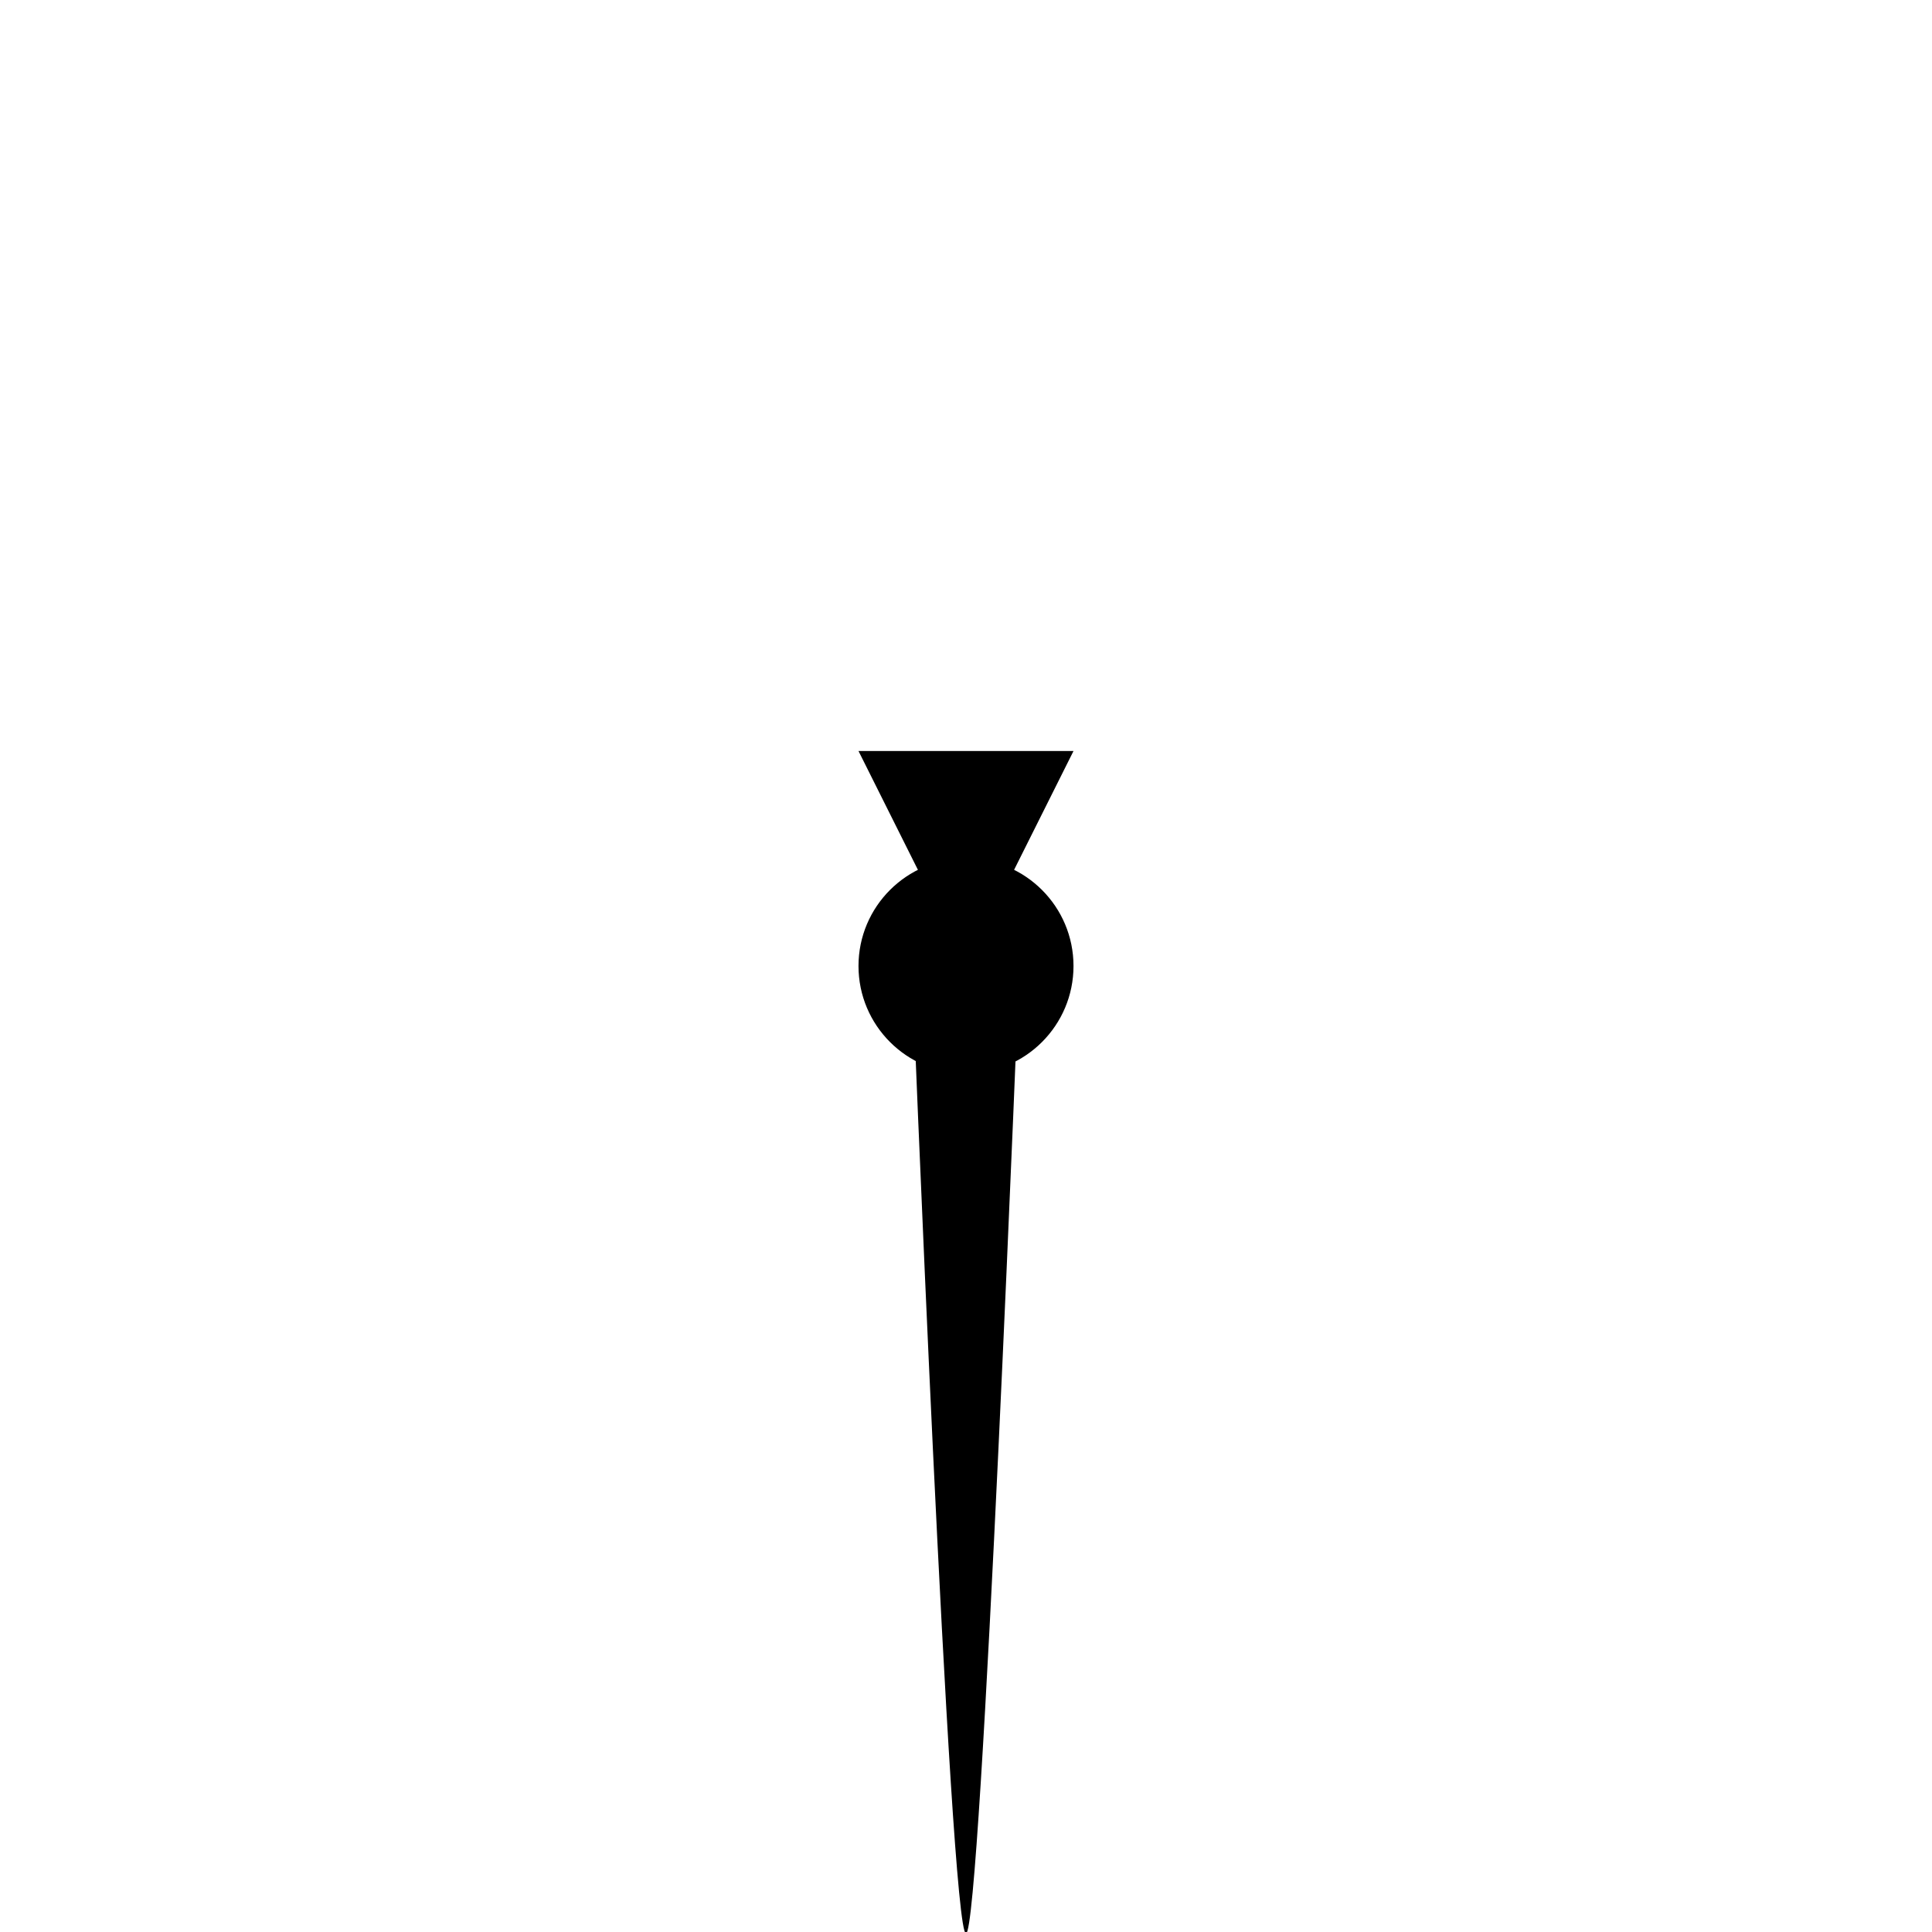 <?xml version="1.0" encoding="utf-8"?>
<!-- Generator: Adobe Illustrator 24.3.0, SVG Export Plug-In . SVG Version: 6.00 Build 0)  -->
<svg version="1.1" id="Layer_1" xmlns="http://www.w3.org/2000/svg" xmlns:xlink="http://www.w3.org/1999/xlink" x="0px" y="0px"
	 viewBox="0 0 253.4 253.4" style="enable-background:new 0 0 253.4 253.4;" xml:space="preserve">
<circle cx="126.7" cy="126.7" r="14.1"/>
<polygon points="126.7,126.7 112.6,98.5 140.8,98.5 "/>
<path d="M126.7,253.6c-2.1,0-7.1-126.9-7.1-126.9h14.1C133.7,126.7,128.7,253.6,126.7,253.6z"/>
</svg>
